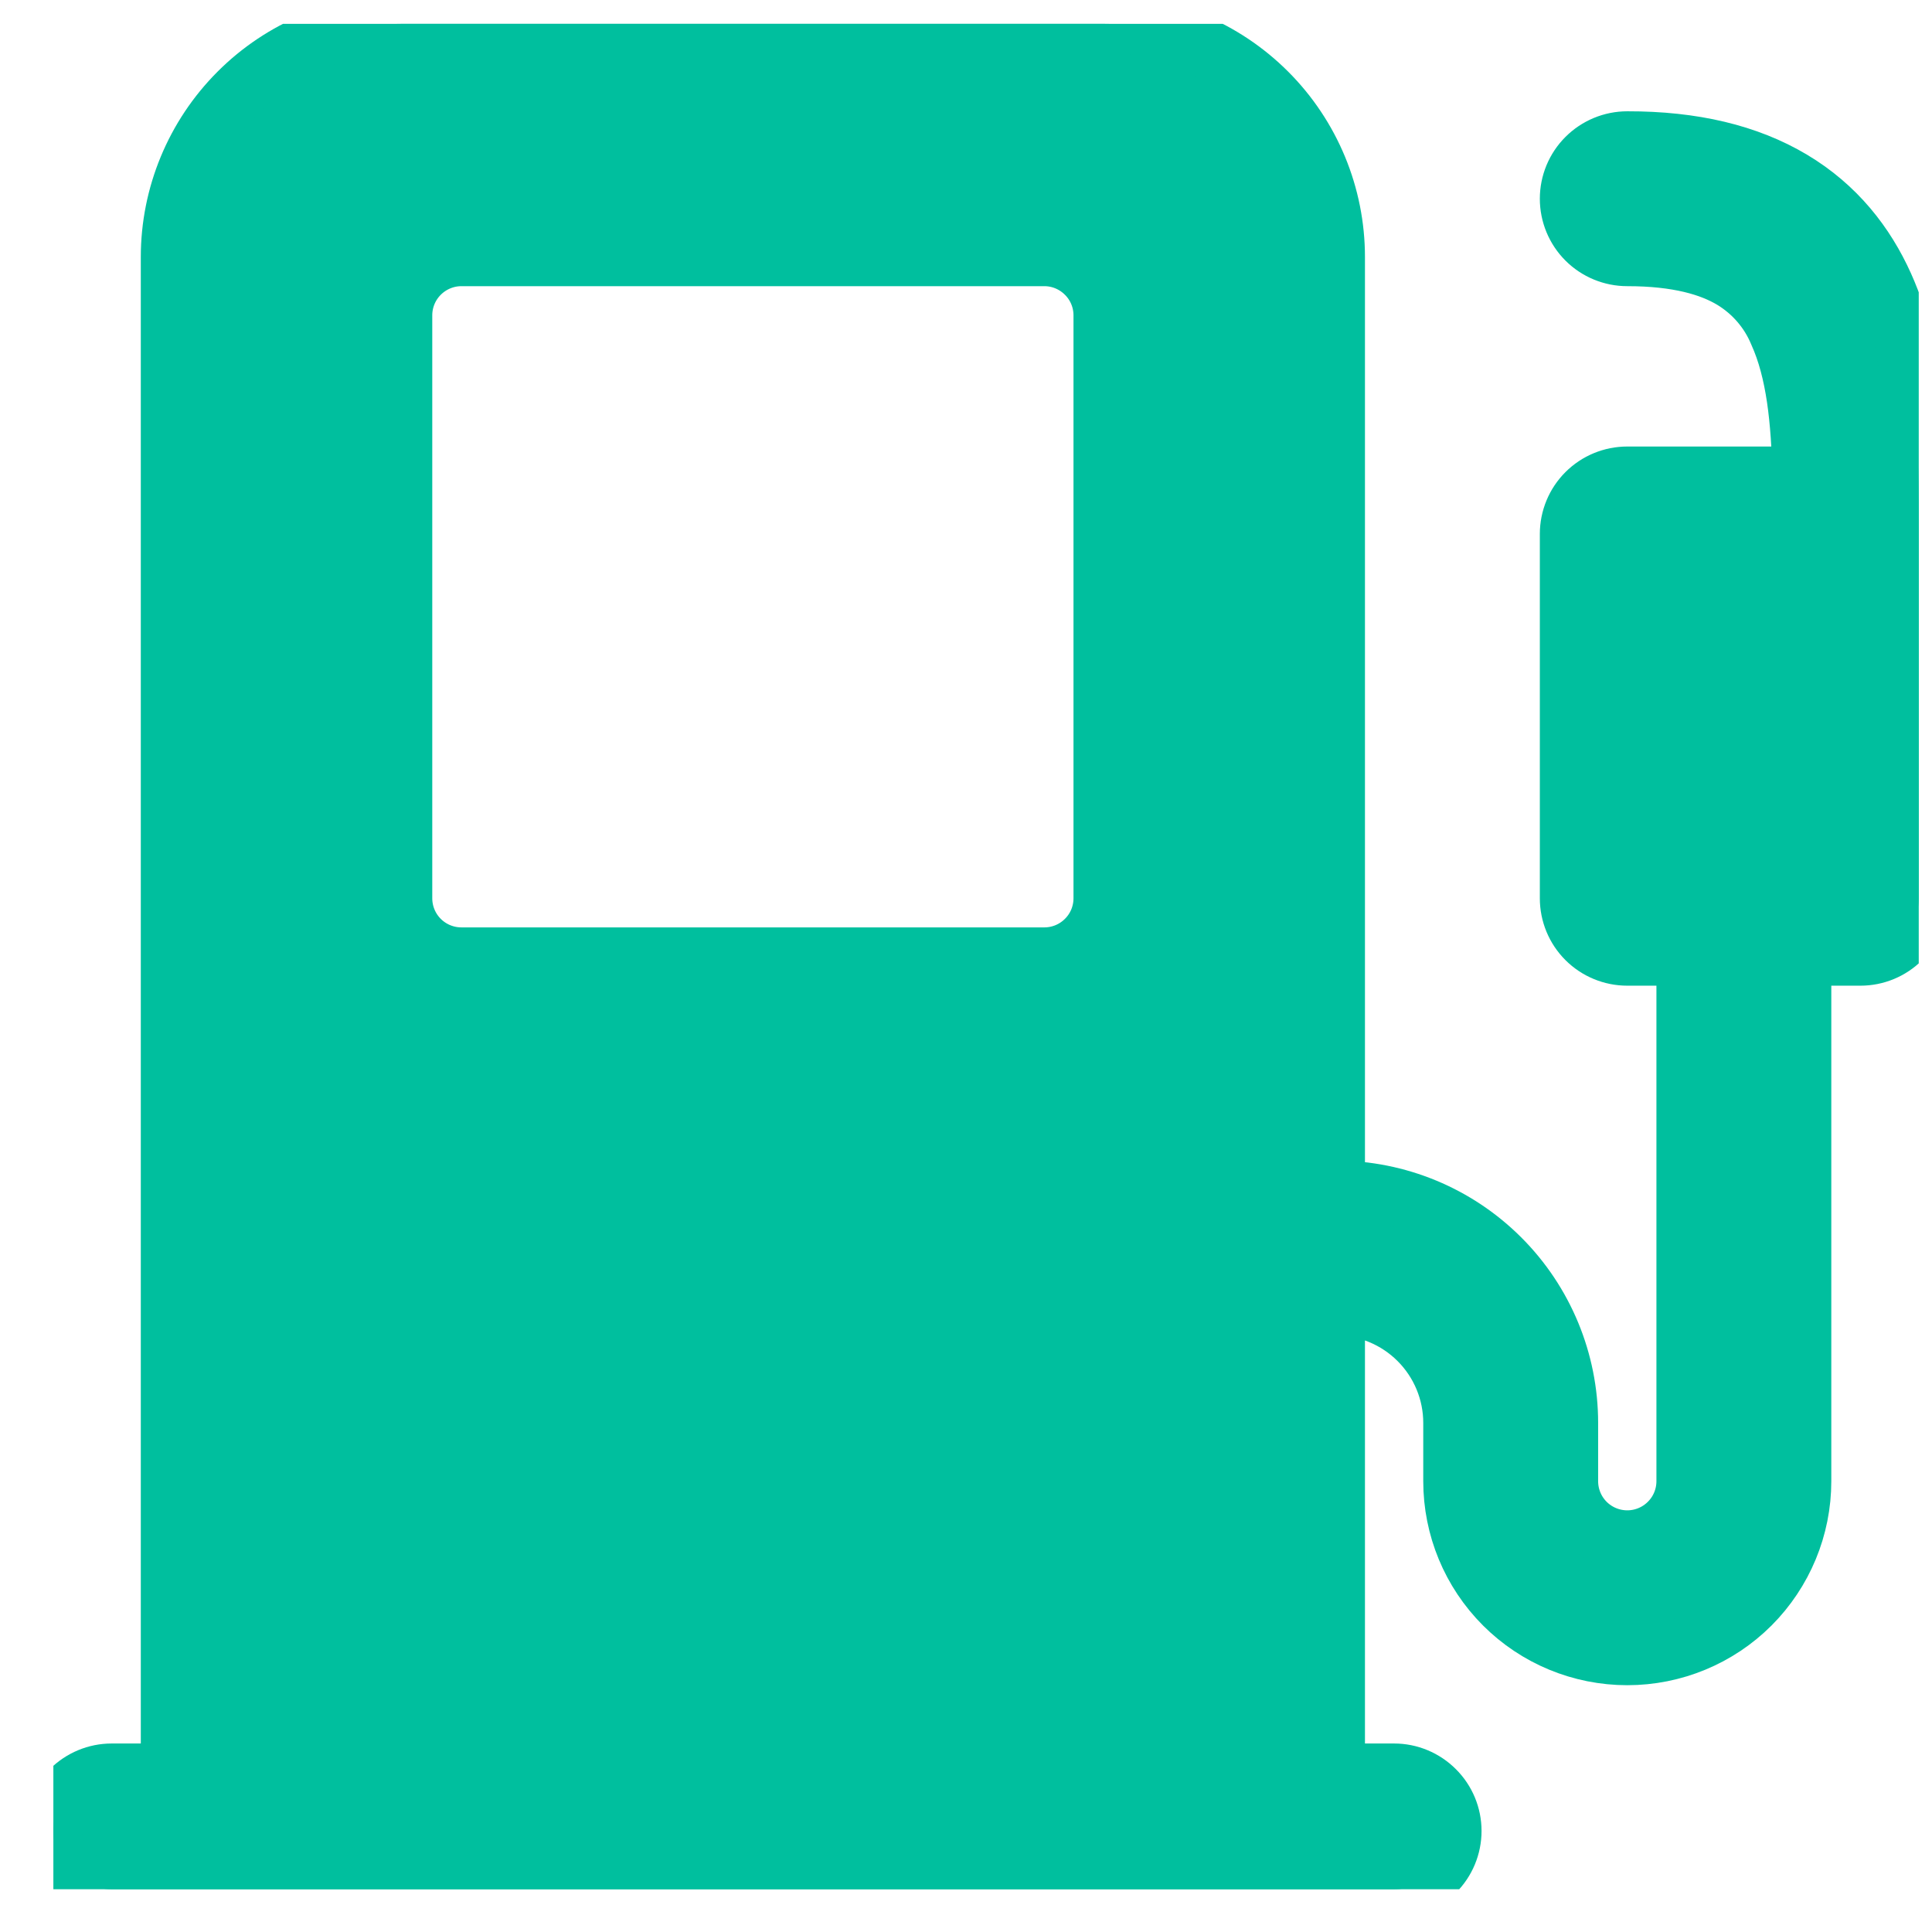 <svg width="29" height="29" viewBox="0 0 29 29" fill="none" xmlns="http://www.w3.org/2000/svg">
<g clip-path="url(#clip0_3763_36234)">
<path d="M2.551 3.858C2.551 2.93 2.92 2.04 3.576 1.384C4.232 0.727 5.123 0.358 6.051 0.358L16.551 0.358C17.479 0.358 18.369 0.727 19.026 1.384C19.682 2.04 20.051 2.93 20.051 3.858V17.858C20.979 17.858 21.869 18.227 22.526 18.884C23.182 19.54 23.551 20.43 23.551 21.358V22.233C23.551 22.465 23.643 22.688 23.807 22.852C23.971 23.016 24.194 23.108 24.426 23.108C24.658 23.108 24.88 23.016 25.044 22.852C25.209 22.688 25.301 22.465 25.301 22.233V14.358H24.426C24.194 14.358 23.971 14.266 23.807 14.102C23.643 13.938 23.551 13.716 23.551 13.483V8.015C23.551 7.783 23.643 7.56 23.807 7.396C23.971 7.232 24.194 7.14 24.426 7.14H27.042C27.023 6.307 26.949 5.575 26.69 5.001C26.552 4.667 26.31 4.387 26.001 4.2C25.679 4.007 25.189 3.858 24.426 3.858C24.194 3.858 23.971 3.766 23.807 3.602C23.643 3.438 23.551 3.215 23.551 2.983C23.551 2.751 23.643 2.529 23.807 2.365C23.971 2.201 24.194 2.108 24.426 2.108C25.413 2.106 26.236 2.302 26.897 2.696C27.567 3.095 28.006 3.661 28.286 4.284C28.802 5.43 28.801 6.847 28.801 7.925V13.483C28.801 13.716 28.709 13.938 28.544 14.102C28.38 14.266 28.158 14.358 27.926 14.358H27.051V22.233C27.051 22.93 26.774 23.597 26.282 24.09C25.79 24.582 25.122 24.858 24.426 24.858C23.73 24.858 23.062 24.582 22.57 24.09C22.077 23.597 21.801 22.93 21.801 22.233V21.358C21.801 20.894 21.616 20.449 21.288 20.121C20.96 19.793 20.515 19.608 20.051 19.608V26.608H20.926C21.158 26.608 21.38 26.701 21.544 26.865C21.709 27.029 21.801 27.251 21.801 27.483C21.801 27.715 21.709 27.938 21.544 28.102C21.38 28.266 21.158 28.358 20.926 28.358H1.676C1.444 28.358 1.221 28.266 1.057 28.102C0.893 27.938 0.801 27.715 0.801 27.483C0.801 27.251 0.893 27.029 1.057 26.865C1.221 26.701 1.444 26.608 1.676 26.608H2.551V3.858ZM6.926 3.858C6.694 3.858 6.471 3.951 6.307 4.115C6.143 4.279 6.051 4.501 6.051 4.733V13.483C6.051 13.716 6.143 13.938 6.307 14.102C6.471 14.266 6.694 14.358 6.926 14.358H15.676C15.908 14.358 16.13 14.266 16.294 14.102C16.459 13.938 16.551 13.716 16.551 13.483V4.733C16.551 4.501 16.459 4.279 16.294 4.115C16.13 3.951 15.908 3.858 15.676 3.858H6.926Z" fill="#00BF9E" stroke="#00BF9E" stroke-width="0.875"/>
</g>
<defs>
<clipPath id="clip0_3763_36234">
<rect width="28" height="28" fill="white" transform="translate(0.801 0.358)"/>
</clipPath>
</defs>
</svg>
